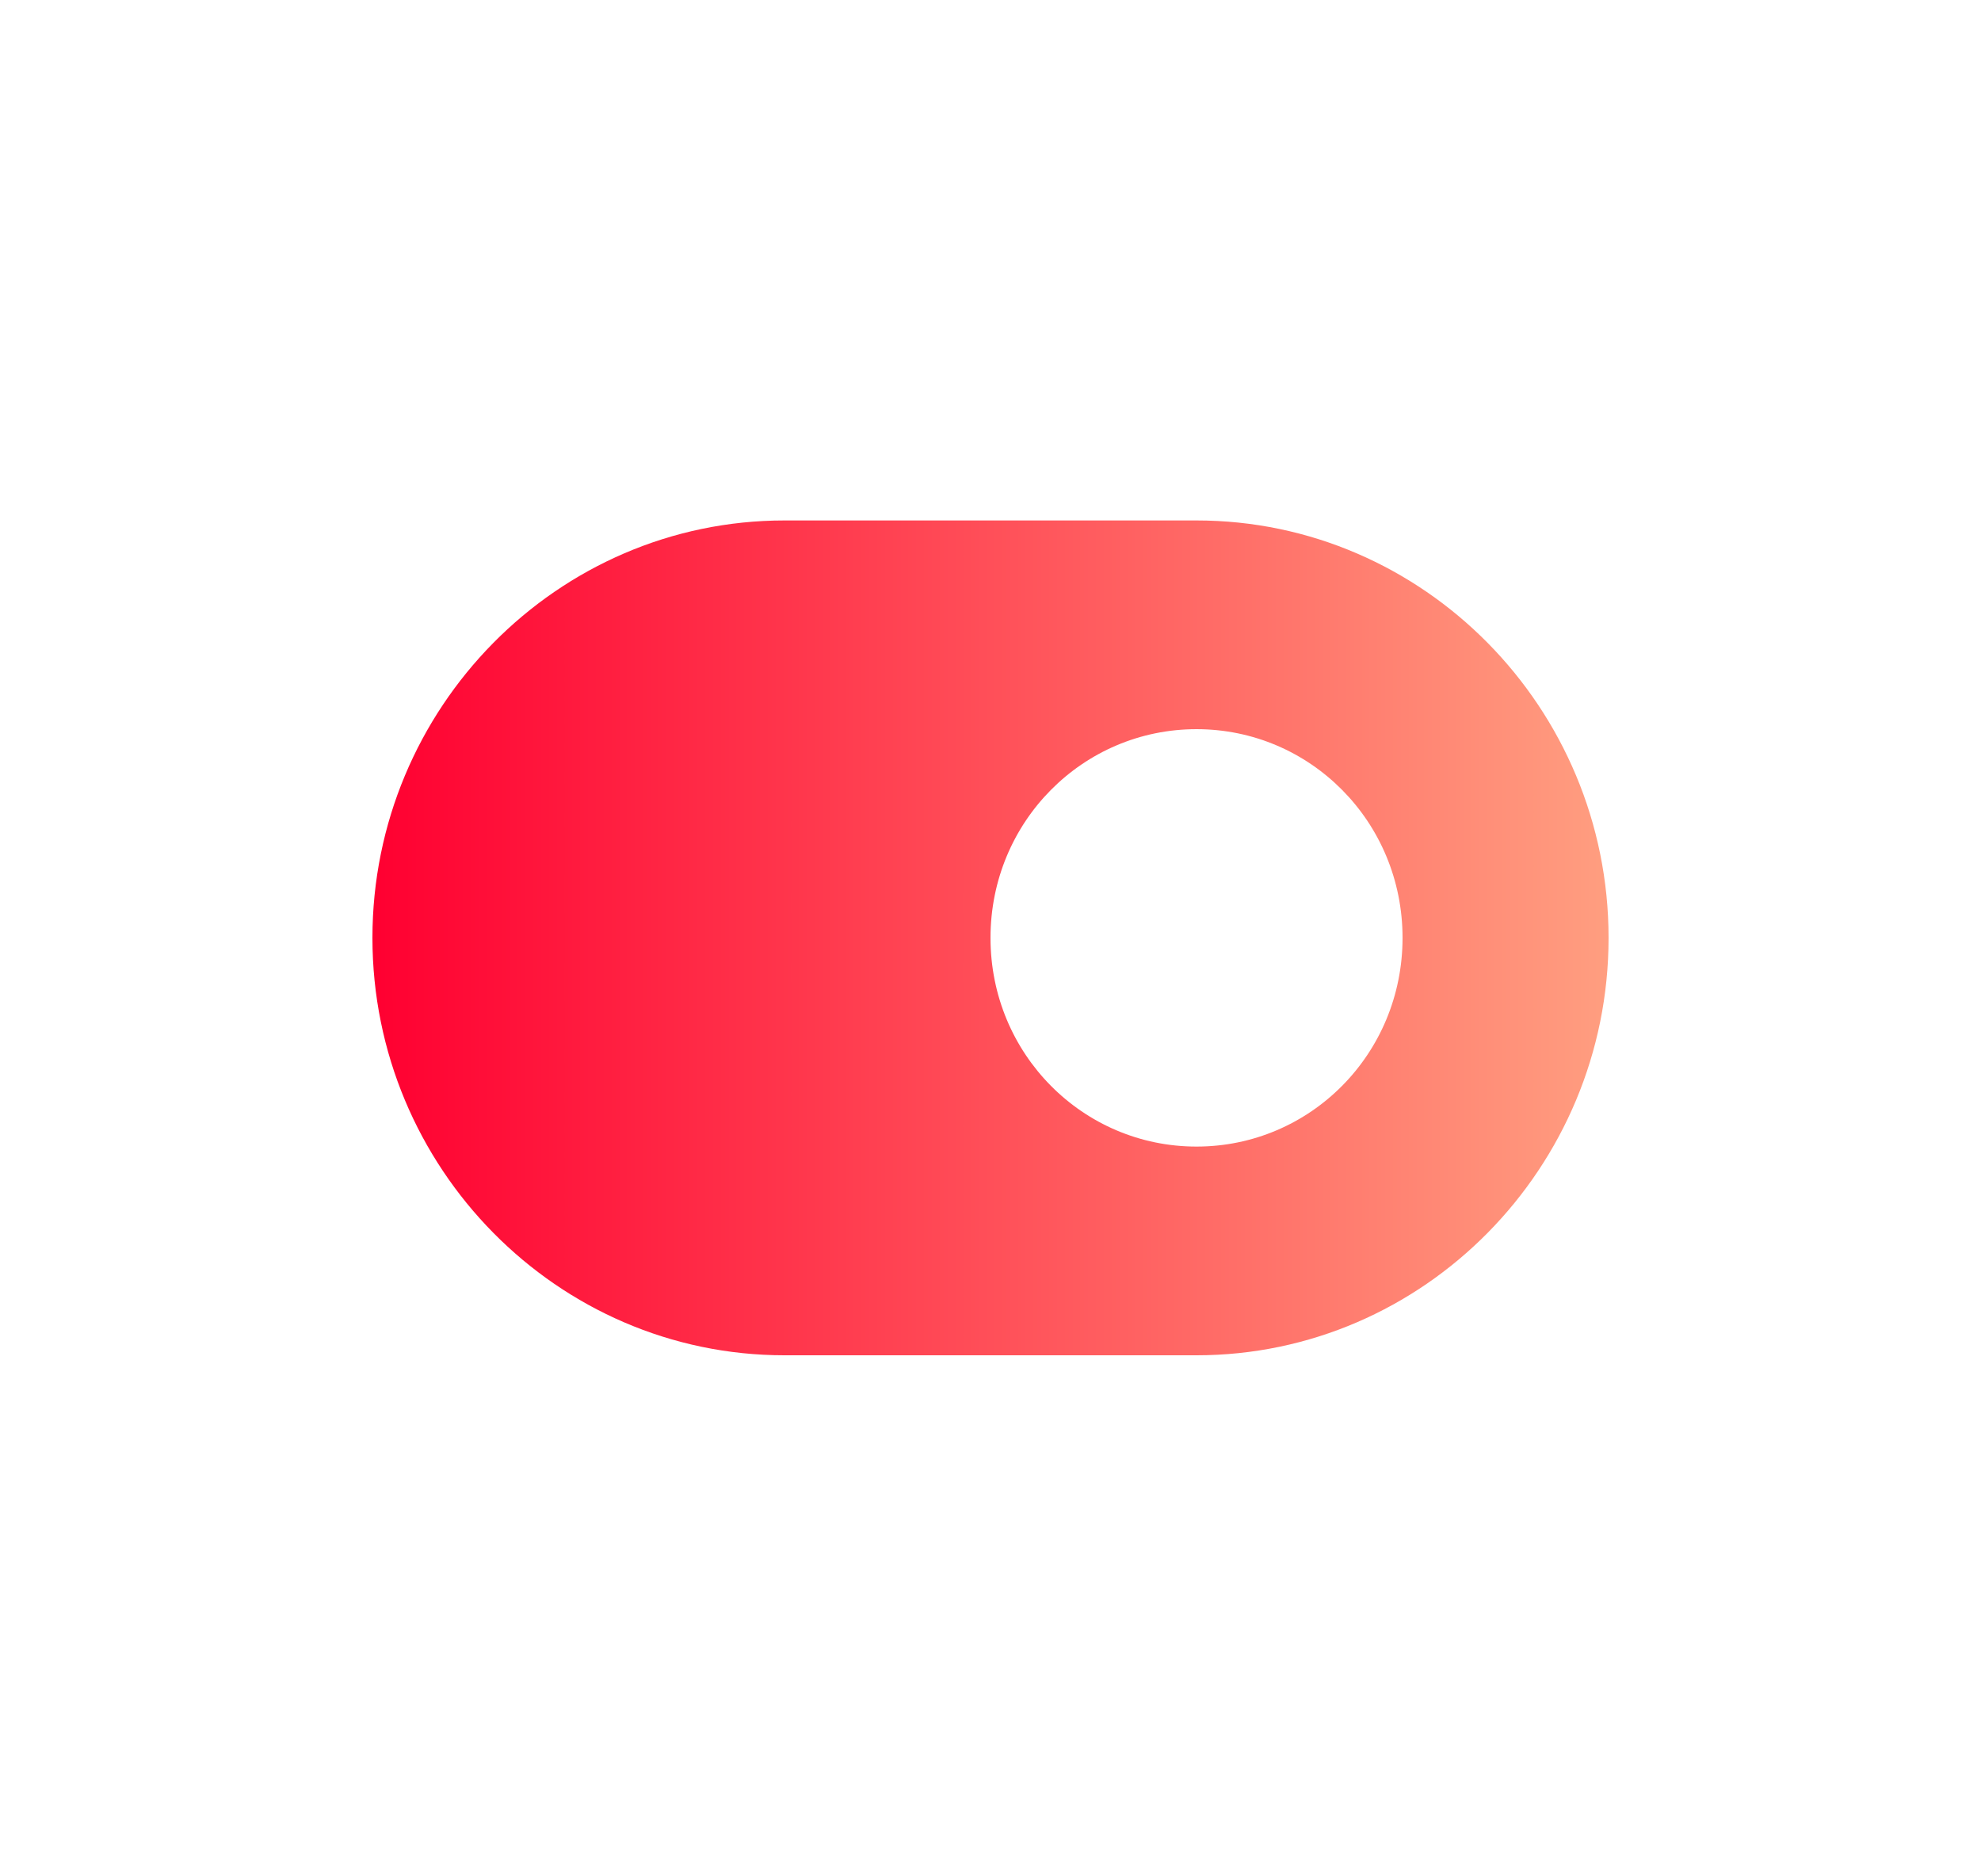 <?xml version="1.0" encoding="UTF-8"?> <svg xmlns="http://www.w3.org/2000/svg" xmlns:xlink="http://www.w3.org/1999/xlink" version="1.1" id="Layer_1" x="0px" y="0px" viewBox="0 0 75 71" style="enable-background:new 0 0 75 71;" xml:space="preserve"> <style type="text/css"> .st0{fill:url(#SVGID_1_);} .st1{fill:url(#SVGID_00000060031766061310818630000014061366597047558550_);} .st2{fill:url(#SVGID_00000108309876020856679080000000777980350144584115_);} .st3{fill:url(#SVGID_00000115482381759583693700000000915092224913666441_);} .st4{fill:url(#SVGID_00000024700023142525599770000002434043293873067917_);} .st5{fill:url(#SVGID_00000059280742235367307180000016541659188537362104_);} .st6{fill:url(#SVGID_00000049930706855880805900000001928157040081475729_);} .st7{fill:url(#SVGID_00000025426981617852390730000012209757264873836192_);} .st8{fill:url(#SVGID_00000019653381085751632510000016541804961335484552_);} .st9{fill:url(#SVGID_00000013182445047268214600000013042666732832908731_);} .st10{fill:url(#SVGID_00000096048811054033254070000011379551913354790328_);} .st11{fill:url(#SVGID_00000131352866451126476720000002429906148891817107_);} .st12{fill:url(#SVGID_00000024002284885745730090000011716313925016223652_);} .st13{fill:url(#SVGID_00000158728710286482220060000013812079479535263399_);} .st14{fill:url(#SVGID_00000134236041613527148200000009863248245088592027_);} .st15{fill:url(#SVGID_00000163049873752093958930000006852622425984593037_);} .st16{fill:url(#SVGID_00000061437741848364813640000009662654061394343067_);} .st17{fill:url(#SVGID_00000085220522513725023750000007845068252177676688_);} .st18{fill:url(#SVGID_00000066476703914124556460000002625723046014858893_);} .st19{fill:url(#SVGID_00000017479316284413798690000003591206504024052155_);} .st20{fill:url(#SVGID_00000056406126170028345240000012108800403069054336_);} .st21{fill:url(#SVGID_00000162333769008016577090000009750723110474685105_);} .st22{fill:url(#SVGID_00000022557597494081259820000010100010756561835687_);} .st23{fill:url(#SVGID_00000097482758454404423420000016052084425561048474_);} .st24{fill:url(#SVGID_00000088118620068728062230000016591237525396977309_);} .st25{fill:url(#SVGID_00000119829338727046224260000009675748691611685291_);} .st26{fill:url(#SVGID_00000055707715460095992120000003376849431149727391_);} .st27{fill:url(#SVGID_00000072962126724752905390000011687695133851148714_);} .st28{fill:url(#SVGID_00000105411646047723426880000011206423249649400467_);} .st29{fill:url(#SVGID_00000155137347112573486240000002213249392308704416_);} .st30{fill:url(#SVGID_00000155141072294171192550000010416258814083749281_);} .st31{fill:url(#SVGID_00000119836320979845973500000004912289458429559968_);} .st32{fill:url(#SVGID_00000150812760277667053680000012369287755757635968_);} .st33{fill:url(#SVGID_00000118388743584442169850000012155858871349211305_);} .st34{fill:url(#SVGID_00000180362561374455068580000013250097704824519326_);} .st35{fill:url(#SVGID_00000072962726491780235400000017765978472350323851_);} .st36{fill:url(#SVGID_00000060736669777974981550000011343673378298763952_);} .st37{fill:url(#SVGID_00000024001670404697990350000008497647294090577296_);} .st38{fill:url(#SVGID_00000103232480878290096850000010529469655535054000_);} .st39{fill:url(#SVGID_00000101820315438928732590000004257711562412517511_);} .st40{fill:url(#SVGID_00000150789287464628420850000004573933525176257949_);} .st41{fill:url(#SVGID_00000109015734455100001800000014644313558590130830_);} .st42{fill:url(#SVGID_00000163031608518590648540000010675337571308673176_);} .st43{fill:url(#SVGID_00000096018185109239830740000016583914344659816576_);} .st44{fill:url(#SVGID_00000120538214177185150340000002409031986085026718_);} .st45{fill:url(#SVGID_00000028309770047817010650000004273925346377459093_);} .st46{fill:url(#SVGID_00000018929423861101373050000009828401313616334517_);} .st47{fill:url(#SVGID_00000148663608934755191470000017006172343272693167_);} .st48{fill:url(#SVGID_00000168810441839418229510000014493820165407208630_);} .st49{fill:url(#SVGID_00000116944096798634295670000003815486459109750927_);} .st50{fill:url(#SVGID_00000022529459307119513000000016738754733160625296_);} .st51{fill:url(#SVGID_00000058551597369819869260000011000911901129104787_);} .st52{fill:url(#SVGID_00000147213615092133673670000014382101921837638589_);} .st53{fill:url(#SVGID_00000140008087750063972650000011732400777025767096_);} .st54{fill:url(#SVGID_00000116938813349672985800000005467353516902447000_);} .st55{fill:url(#SVGID_00000096777466163138108300000007466278791394838973_);} .st56{fill:url(#SVGID_00000031197648709990436290000014760483159086602116_);} .st57{fill:url(#SVGID_00000119101742976197207840000002464334065556585907_);} .st58{fill:url(#SVGID_00000023276180337942358920000017152234813409247647_);} .st59{fill:url(#SVGID_00000150090948263009824540000010205783686073194418_);} .st60{fill:url(#SVGID_00000083785979498292714280000015120343148430197182_);} </style> <linearGradient id="SVGID_1_" gradientUnits="userSpaceOnUse" x1="14.126" y1="234.5" x2="60.874" y2="234.5" gradientTransform="matrix(1 0 0 -1 0 270)"> <stop offset="0" style="stop-color:#FF0031"></stop> <stop offset="1" style="stop-color:#FF9E80"></stop> </linearGradient> <path class="st0" d="M29.7,19.7c-8.6,0-15.6,7.1-15.6,15.8c0,8.7,7,15.8,15.6,15.8h15.6c8.6,0,15.6-7.1,15.6-15.8 c0-8.7-7-15.8-15.6-15.8H29.7z M45.3,43.4c-4.3,0-7.8-3.5-7.8-7.9c0-4.4,3.5-7.9,7.8-7.9c4.3,0,7.8,3.5,7.8,7.9 C53.1,39.9,49.6,43.4,45.3,43.4z"></path> </svg> 